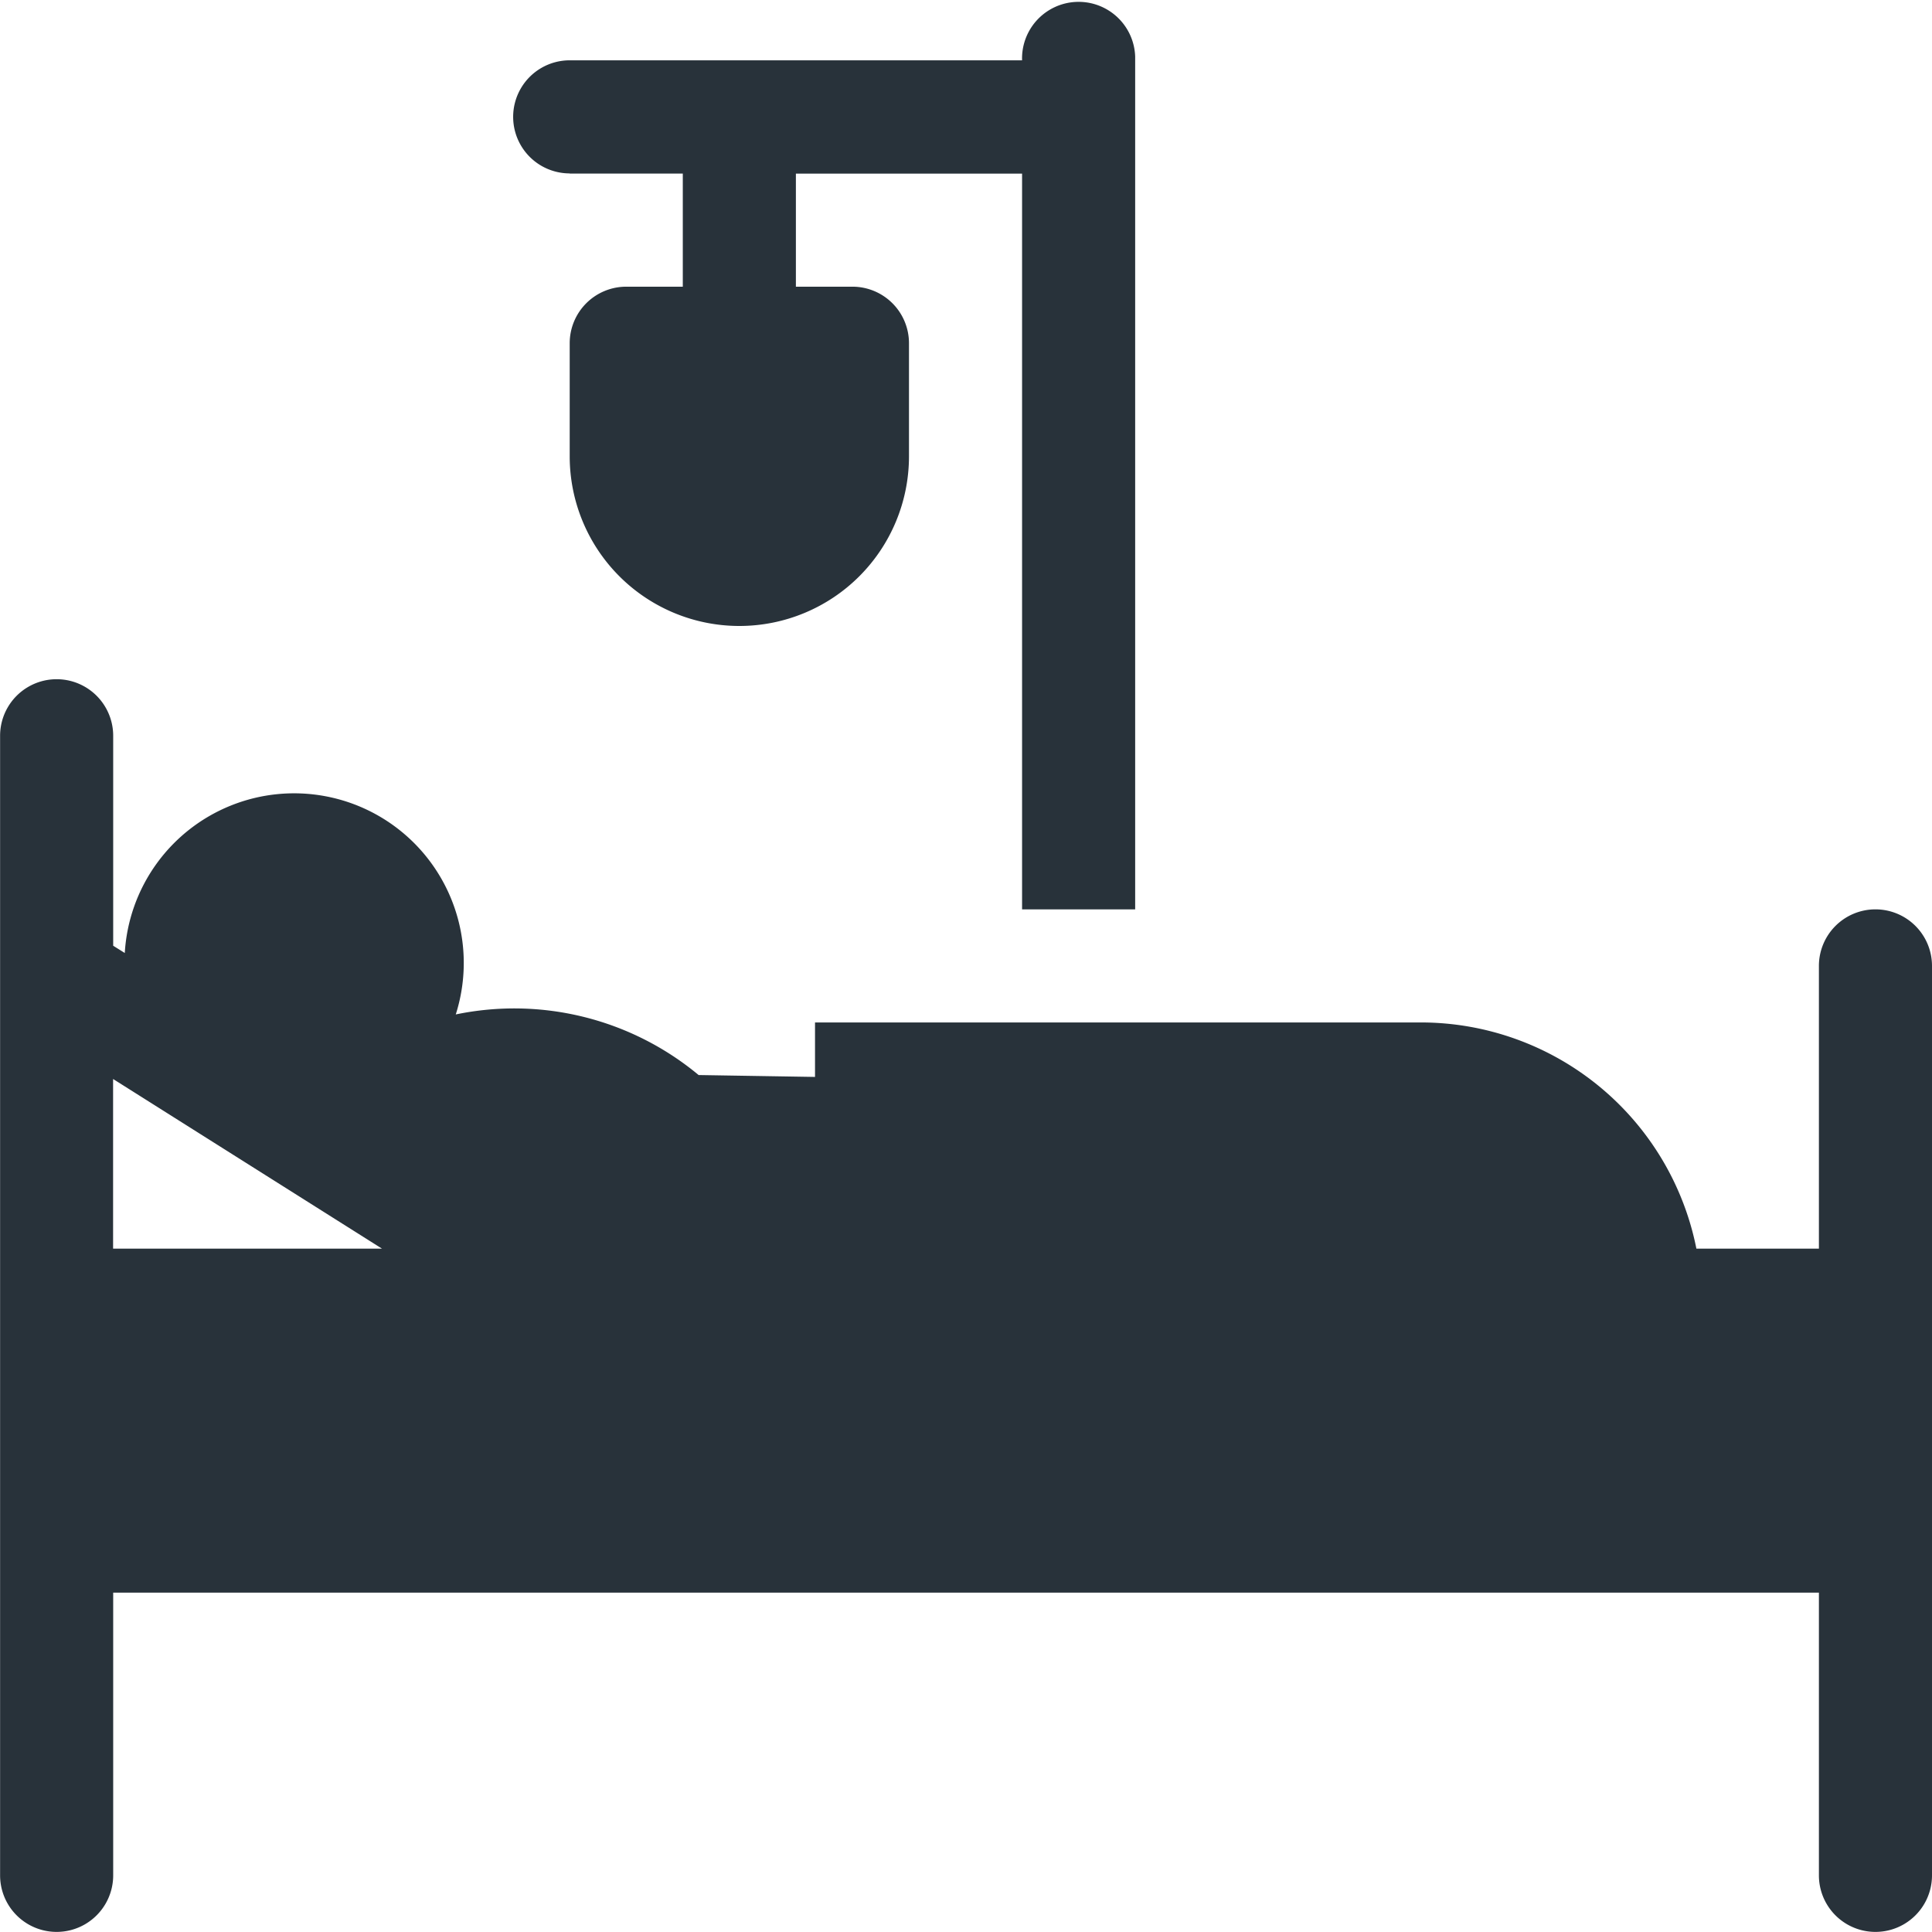<svg id="hospital_3_" data-name="hospital (3)" xmlns="http://www.w3.org/2000/svg" width="20.5" height="20.5" viewBox="0 0 20.5 20.5">
  <path id="Path_4585" data-name="Path 4585" d="M19.9,182.442a.6.6,0,0,0-.6.6v3H18a2.982,2.982,0,0,0-2.921-2.4H8.648v.578L7.413,184.2a3.059,3.059,0,0,0-2.577-.643,1.8,1.8,0,1,0-3.512-.652l-.123-.077V180.6a.6.6,0,0,0-1.2,0v12.092a.6.6,0,0,0,1.2,0v-3H19.3v3a.6.6,0,0,0,1.2,0v-9.649A.6.6,0,0,0,19.9,182.442Zm-18.7,3.6v-1.8l2.853,1.8Z" transform="translate(0 -172.793)" fill="#28323a"/>
  <path id="Path_4586" data-name="Path 4586" d="M136.6,1.842h1.2v1.2h-.6a.6.6,0,0,0-.6.6v1.2a1.8,1.8,0,0,0,3.6,0v-1.2a.6.6,0,0,0-.6-.6H139v-1.2h2.4V9.649h1.2V.6a.6.6,0,1,0-1.2.04h-4.8a.6.6,0,0,0,0,1.2Z" transform="translate(-130.555)" fill="#28323a"/>
</svg>
